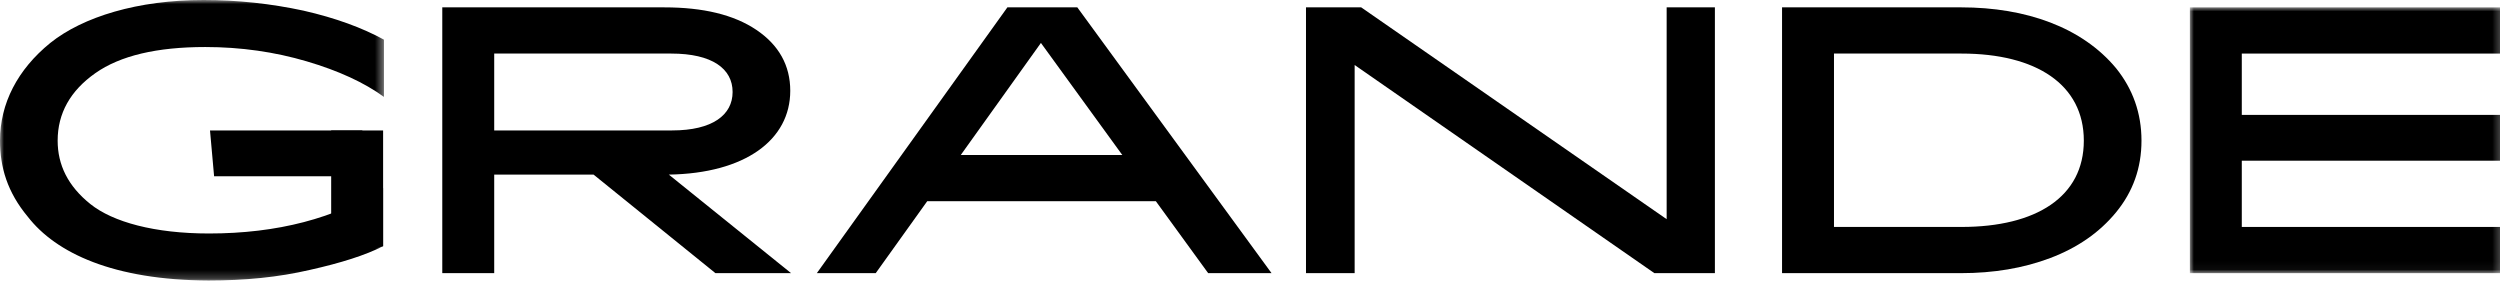 <?xml version="1.0" encoding="UTF-8"?>
<svg width="310px" height="35px" viewBox="0 0 310 35" version="1.1" xmlns="http://www.w3.org/2000/svg" xmlns:xlink="http://www.w3.org/1999/xlink">
    <title>Loghi/Series/Grande</title>
    <defs>
        <polygon id="path-1" points="-1.77635684e-15 0 47.611 0 47.611 34.784 -1.77635684e-15 34.784"></polygon>
        <polygon id="path-3" points="0 0 38.738 0 38.738 32.958 0 32.958"></polygon>
    </defs>
    <g id="Loghi/Series/Grande" stroke="none" stroke-width="1" fill="none" fill-rule="evenodd">
        <g id="Group-3" transform="translate(-0, 0)">
            <mask id="mask-2" fill="white">
                <use xlink:href="#path-1"></use>
            </mask>
            <g id="Clip-2"></g>
            <path d="M11.814,9.076 C8.72,11.257 7.149,14.046 7.149,17.442 C7.149,20.434 8.417,23.071 11.206,25.302 C13.994,27.533 19.166,28.953 25.91,28.953 C34.377,28.953 41.578,27.076 47.51,23.324 L47.51,30.524 C45.33,31.639 42.288,32.603 38.434,33.466 C34.53,34.378 30.372,34.784 25.859,34.784 C14.095,34.733 6.946,31.387 3.447,26.874 C0.912,23.831 -1.77635684e-15,20.738 -1.77635684e-15,17.442 C-1.77635684e-15,12.828 2.179,8.62 6.236,5.324 C10.293,2.079 17.086,-7.10542736e-15 25.251,-7.10542736e-15 C29.459,-7.10542736e-15 33.617,0.456 37.623,1.318 C41.628,2.231 44.924,3.448 47.611,4.919 L47.611,12.017 C45.177,10.242 41.983,8.772 38.028,7.605 C34.073,6.439 29.865,5.831 25.454,5.831 C19.47,5.831 14.907,6.896 11.814,9.076" id="Fill-1" fill="#000000" mask="url(#mask-2)"></path>
        </g>
        <path d="M61.282,6.642 L61.282,16.174 L83.339,16.174 C88.358,16.174 90.843,14.247 90.843,11.409 C90.843,8.518 88.307,6.642 83.237,6.642 L61.282,6.642 Z M88.714,33.871 L73.603,21.651 L61.282,21.651 L61.282,33.871 L54.843,33.871 L54.843,0.913 L82.375,0.913 C87.192,0.913 90.995,1.825 93.784,3.701 C96.573,5.578 97.992,8.113 97.992,11.256 C97.992,17.34 92.415,21.498 82.933,21.651 L98.094,33.871 L88.714,33.871 Z" id="Fill-4" fill="#000000"></path>
        <path d="M119.136,19.218 L139.164,19.218 L129.074,5.324 L119.136,19.218 Z M149.813,33.871 L143.323,24.947 L114.978,24.947 L108.589,33.871 L101.287,33.871 L124.916,0.913 L133.587,0.913 L157.672,33.871 L149.813,33.871 Z" id="Fill-6" fill="#000000"></path>
        <polygon id="Fill-8" fill="#000000" points="212.647 33.871 205.143 33.871 167.976 8.062 167.976 33.871 161.943 33.871 161.943 0.913 168.788 0.913 206.665 27.178 206.665 0.913 212.647 0.913"></polygon>
        <path d="M243.233,28.141 C252.512,28.141 258.394,24.389 258.394,17.442 C258.394,10.495 252.512,6.642 243.233,6.642 L227.414,6.642 L227.414,28.141 L243.233,28.141 Z M243.182,0.912 C251.245,0.912 258.191,3.397 262.4,8.467 C264.479,11.053 265.544,14.045 265.544,17.442 C265.544,20.839 264.479,23.781 262.4,26.316 C260.321,28.851 257.583,30.727 254.236,31.995 C250.889,33.262 247.188,33.87 243.182,33.87 L220.974,33.87 L220.974,0.912 L243.182,0.912 Z" id="Fill-10" fill="#000000"></path>
        <g id="Group-14" transform="translate(271.543, 0.913)">
            <mask id="mask-4" fill="white">
                <use xlink:href="#path-3"></use>
            </mask>
            <g id="Clip-13"></g>
            <polygon id="Fill-12" fill="#000000" mask="url(#mask-4)" points="38.738 5.729 6.439 5.729 6.439 13.334 38.484 13.334 38.484 19.013 6.439 19.013 6.439 27.228 38.738 27.228 38.738 32.958 0 32.958 0 0 38.738 0"></polygon>
        </g>
        <polygon id="Fill-15" fill="#000000" points="44.929 21.857 26.548 21.857 26.041 16.177 44.929 16.177"></polygon>
        <polygon id="Fill-17" fill="#000000" points="41.066 16.177 47.506 16.177 47.506 30.524 41.066 32.391"></polygon>
    </g>
</svg>